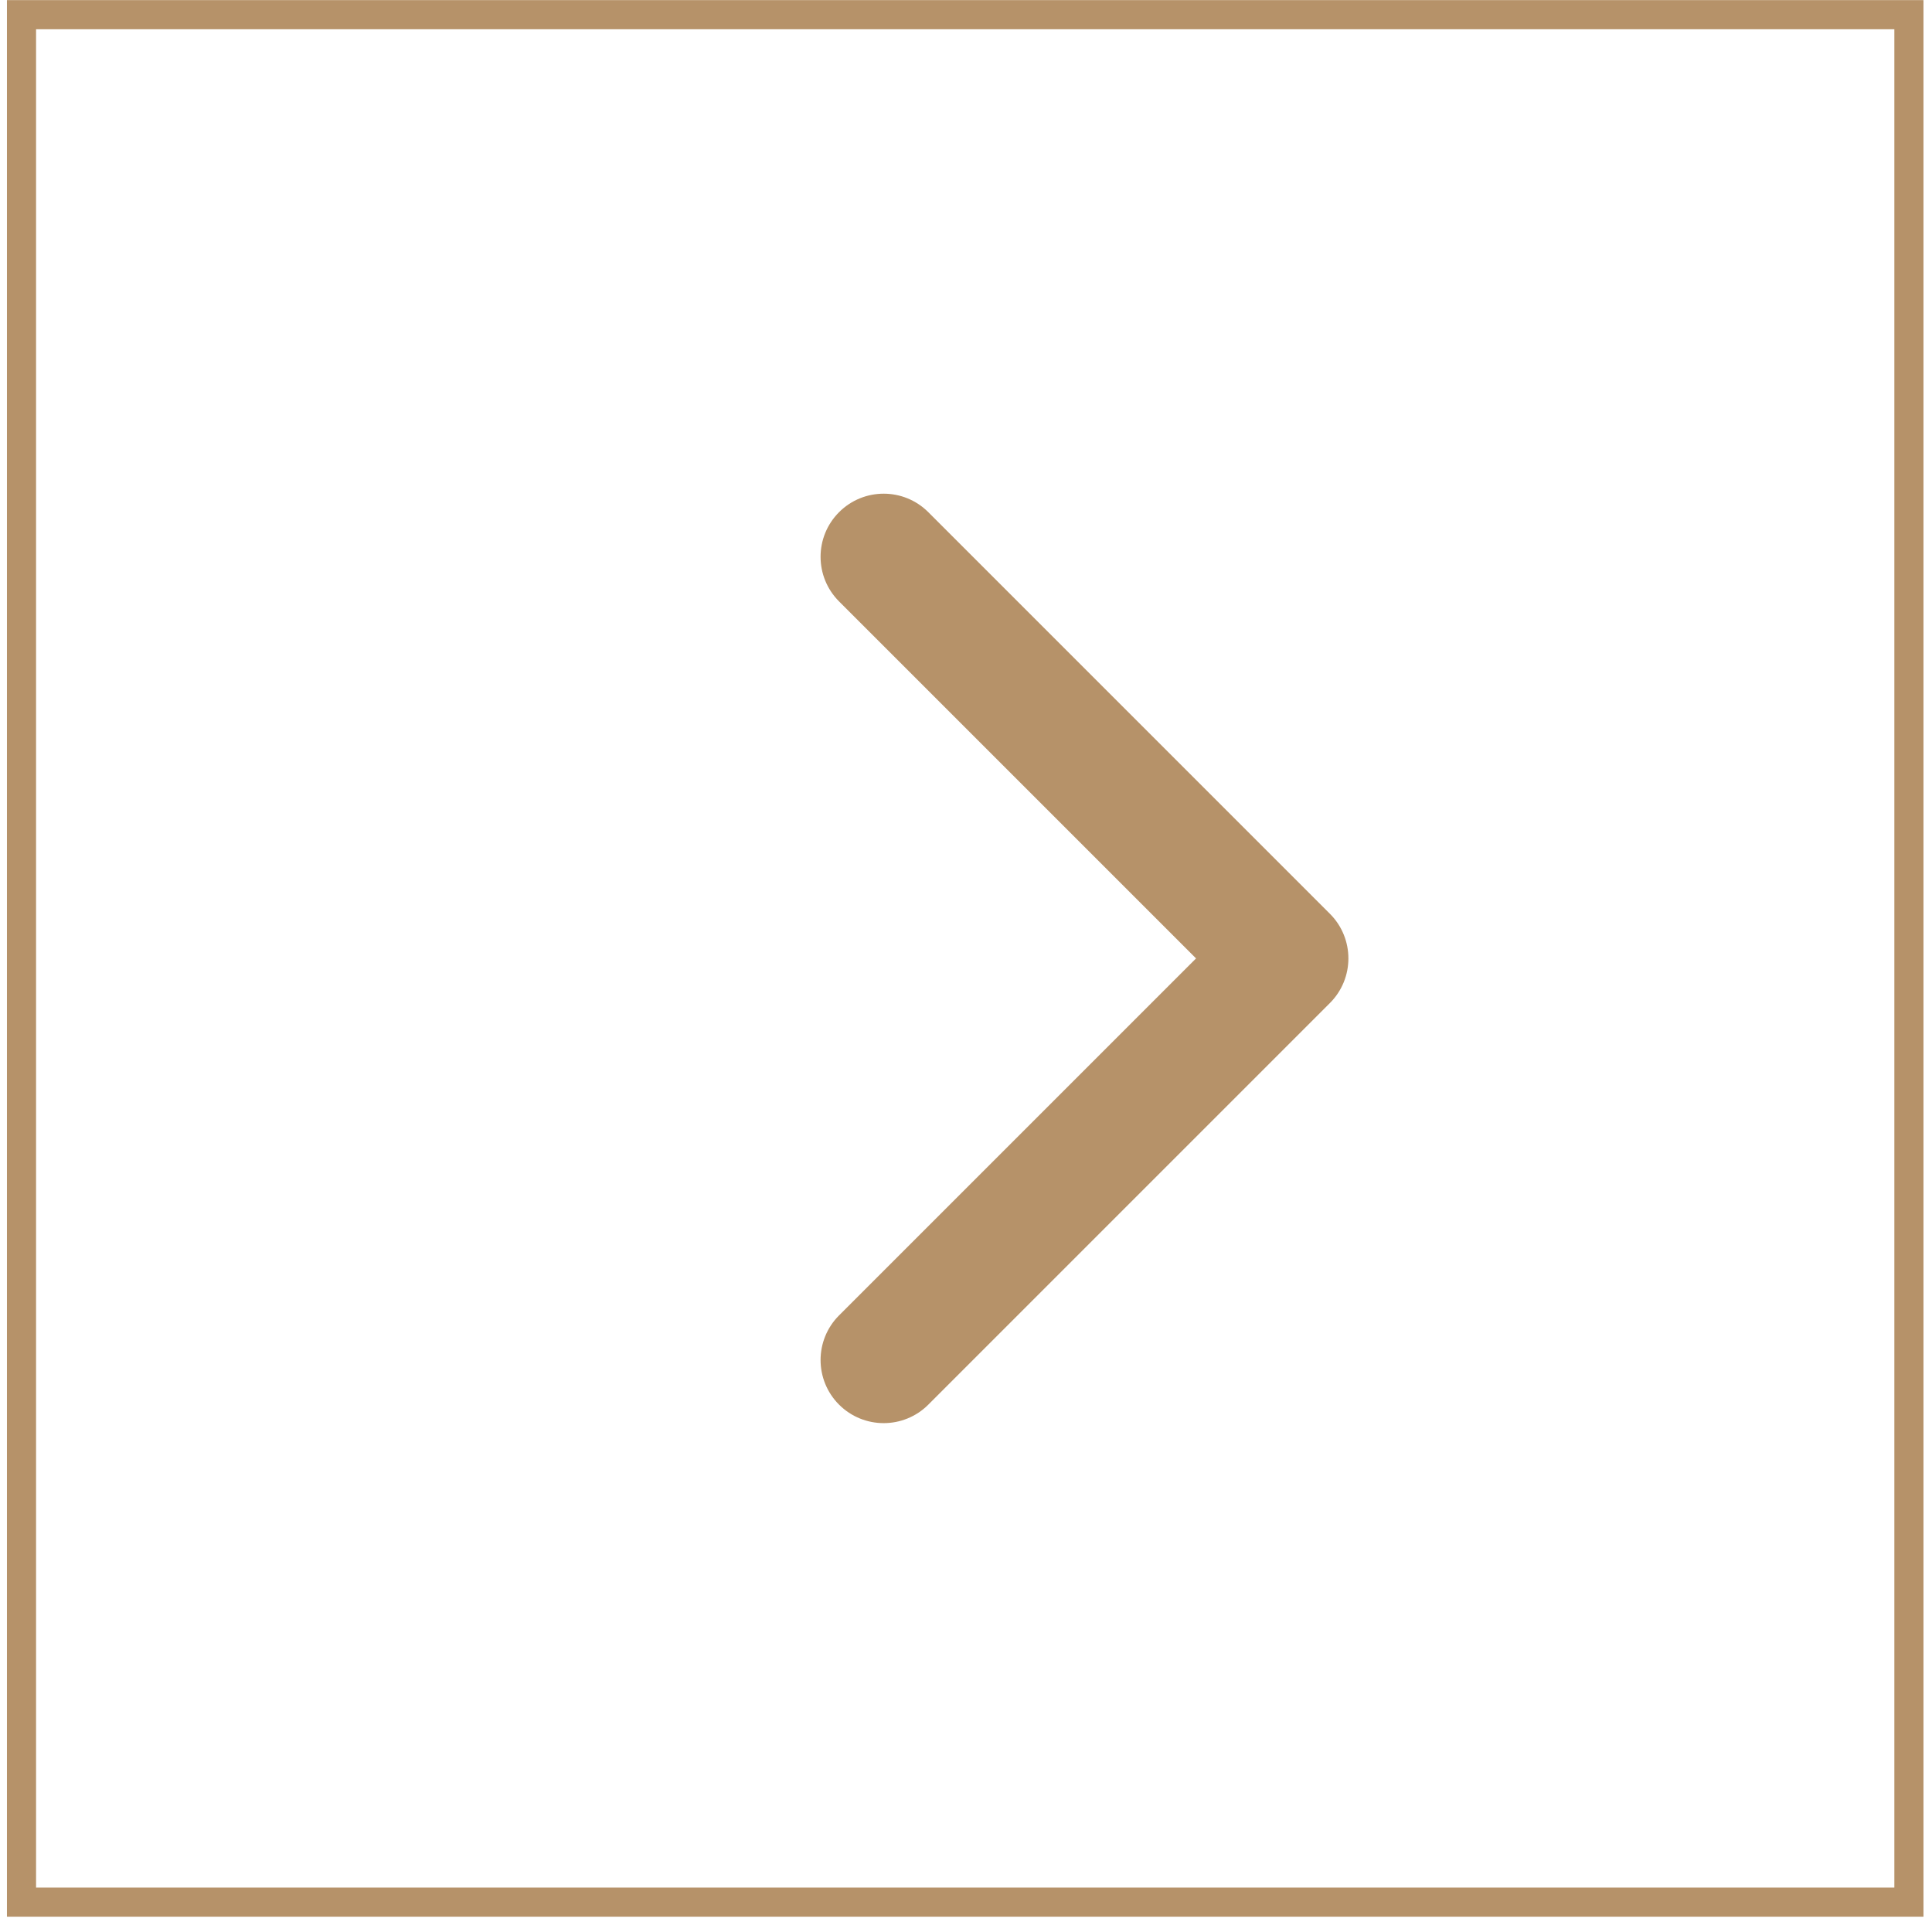 <?xml version="1.0" encoding="UTF-8"?> <svg xmlns="http://www.w3.org/2000/svg" width="199" height="198" viewBox="0 0 199 198" fill="none"> <rect x="196.622" y="195.919" width="194.407" height="194.407" transform="rotate(180 196.622 195.919)" stroke="#B69269" stroke-width="3"></rect> <path d="M131.387 92.216C127.798 92.216 124.887 95.126 124.887 98.716C124.887 102.306 127.798 105.216 131.387 105.216V92.216ZM136.984 103.312C139.522 100.774 139.522 96.658 136.984 94.12L95.618 52.754C93.079 50.215 88.964 50.215 86.425 52.754C83.887 55.292 83.887 59.408 86.425 61.946L123.195 98.716L86.425 135.485C83.887 138.024 83.887 142.139 86.425 144.678C88.964 147.216 93.079 147.216 95.618 144.678L136.984 103.312ZM131.387 105.216H132.387V92.216H131.387V105.216Z" fill="#B69269"></path> </svg> 